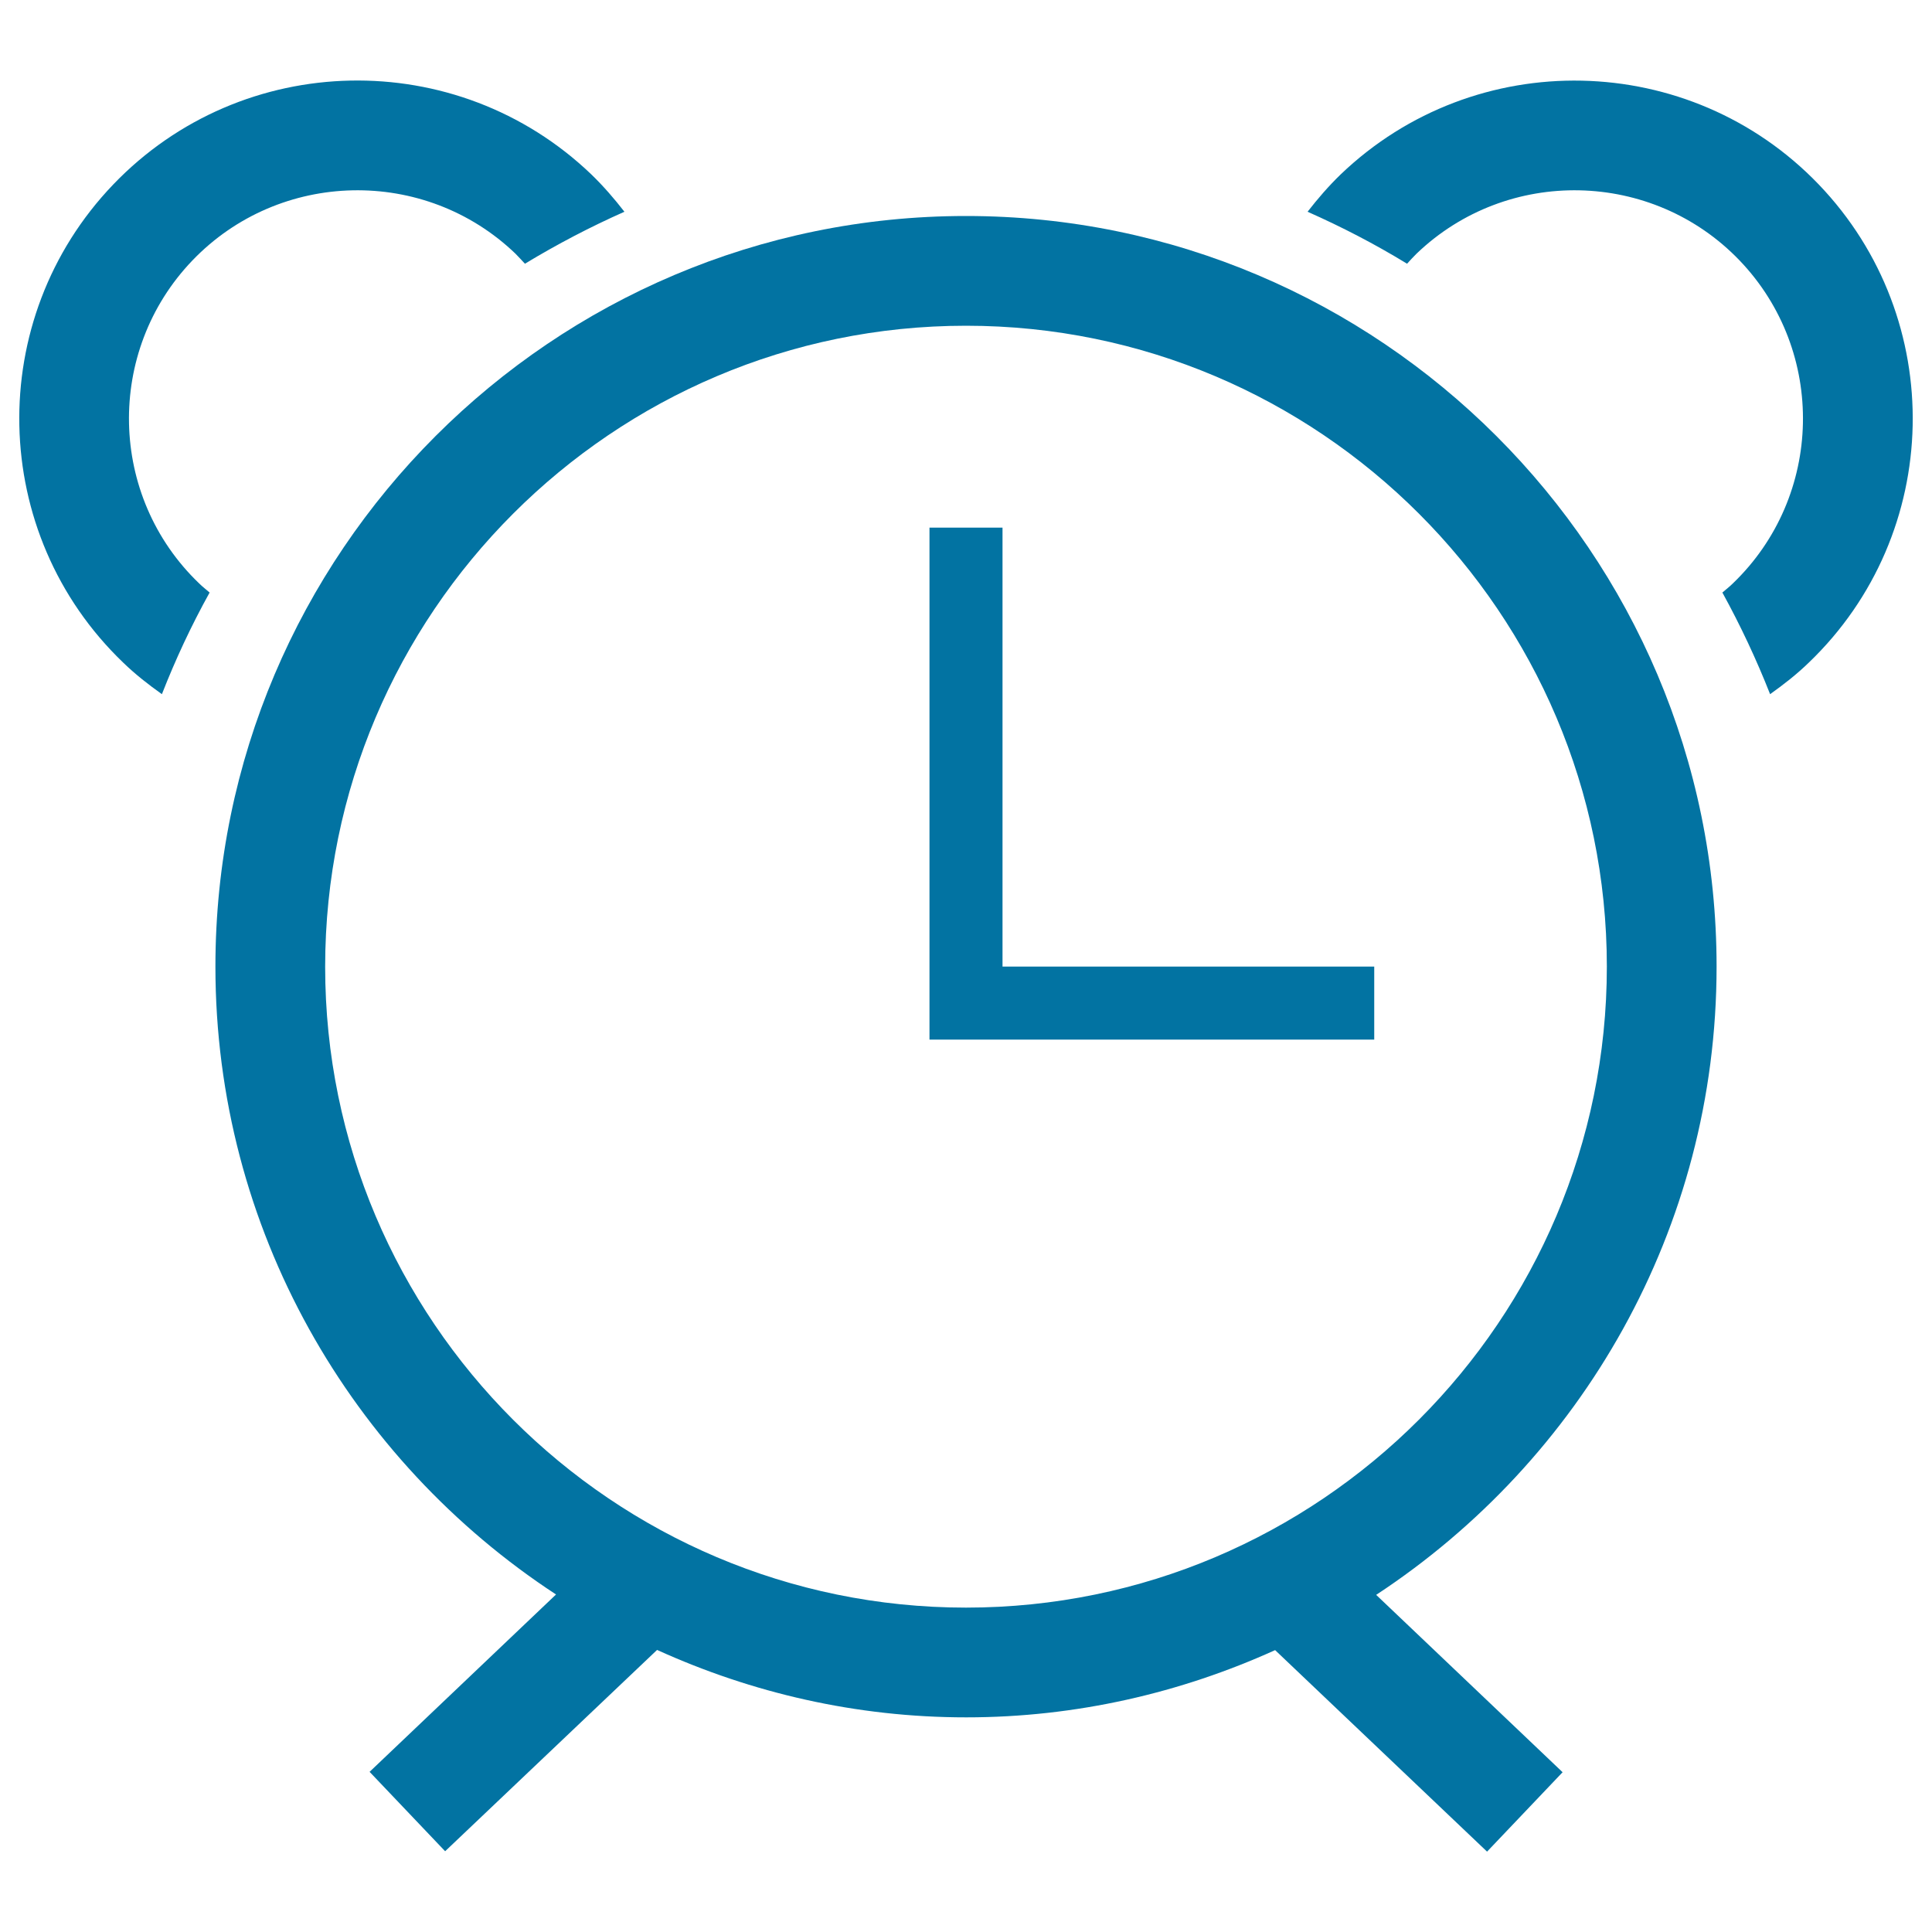 <svg xmlns="http://www.w3.org/2000/svg" viewBox="0 0 1000 1000" style="fill:#0273a2">
<title>Timing SVG icon</title>
<path d="M99.6,134.8c45.1-47,120.2-48.6,167.2-3.5c1.7,1.7,3.3,3.5,4.9,5.2c16.7-10.1,33.9-19.1,51.5-26.9c-5.2-6.7-10.8-13.2-17.1-19.3c-69.7-66.8-180.7-64.5-247.5,5.2C-8.2,165.2-5.9,276.2,63.8,343c6.3,6.1,13.1,11.4,20,16.3c7-17.9,15.2-35.5,24.7-52.6c-1.8-1.6-3.7-3-5.4-4.7C56,256.9,54.5,181.8,99.6,134.8z"/><path d="M941.4,95.5c-66.8-69.6-177.8-72-247.5-5.2c-6.3,6.1-11.9,12.6-17.1,19.3c17.6,7.8,34.8,16.7,51.5,26.9c1.6-1.8,3.2-3.5,4.9-5.2c47-45.1,122.1-43.5,167.2,3.5c45.1,47.1,43.5,122.1-3.5,167.2c-1.7,1.7-3.6,3.1-5.4,4.7c9.4,17.1,17.6,34.6,24.7,52.6c6.9-4.9,13.7-10.2,20-16.3C1005.9,276.2,1008.2,165.2,941.4,95.5z"/><path d="M518.9,273.1h-37.8v227.1v3.2v34.7h230.2v-37.8H518.9V273.1z"/><path d="M888.5,500.3c0-214.2-174.3-388.5-388.5-388.5S111.5,286.1,111.5,500.3c0,135.9,70.3,255.6,176.3,325l-96.5,91.8l39.1,41.1L340.1,854c48.9,22.2,102.9,34.9,160,34.9c57,0,111.1-12.7,159.9-34.8l109.7,104.3l39.1-41.1l-96.5-91.8C818.2,755.9,888.5,636.3,888.5,500.3z M500,832.1c-182.9,0-331.7-148.8-331.7-331.7S317.1,168.6,500,168.6s331.7,148.8,331.7,331.7S683,832.1,500,832.1z"/>
</svg>